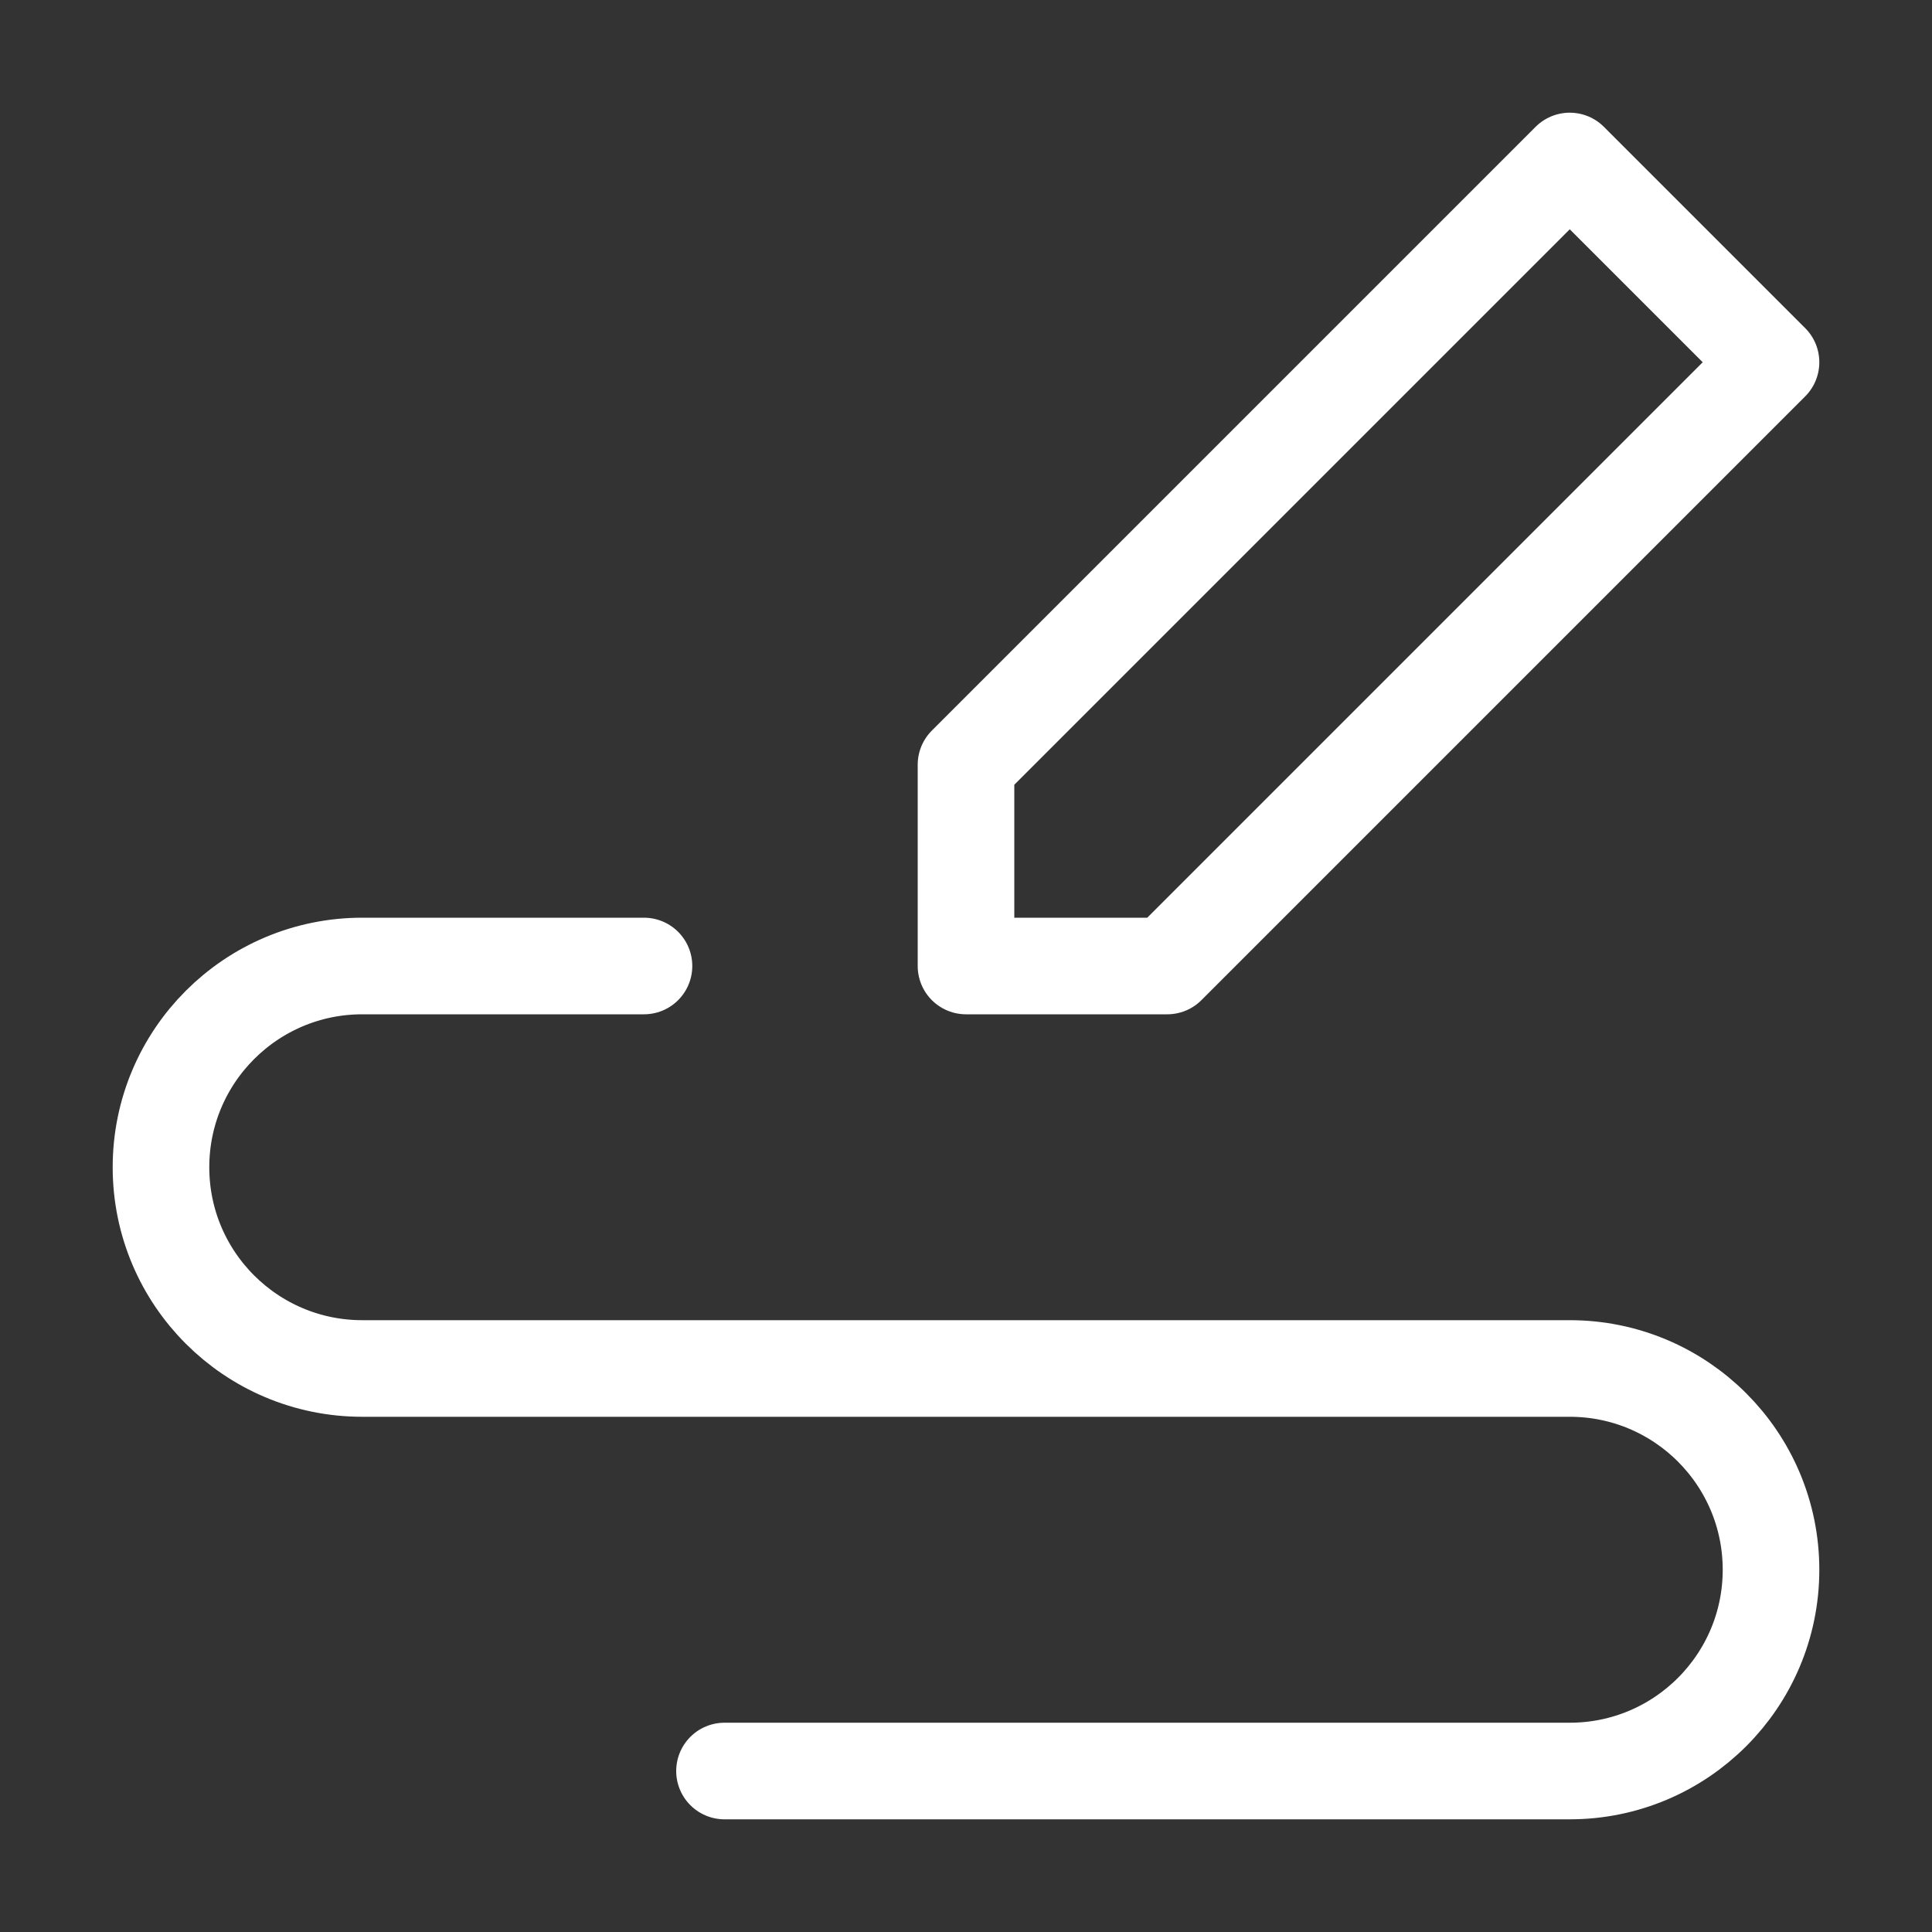 <svg width="40" height="40" viewBox="0 0 40 40" fill="none" xmlns="http://www.w3.org/2000/svg">
<rect x="0" y="0" width="40" height="40" fill="#333333" stroke="none"/>
<path fill-rule="evenodd" clip-rule="evenodd" d="M20 20V15.833L32.5 3.333L36.667 7.5L24.167 20H20Z" stroke="white" stroke-width="2" stroke-linecap="round" stroke-linejoin="round"/>
<path d="M13.333 20H7.5C5.199 20 3.333 21.866 3.333 24.167C3.333 26.468 5.199 28.333 7.5 28.333H32.5C34.801 28.333 36.667 30.199 36.667 32.5C36.667 34.801 34.801 36.667 32.5 36.667H15" stroke="white" stroke-width="2" stroke-linecap="round" stroke-linejoin="round"/>
</svg>
